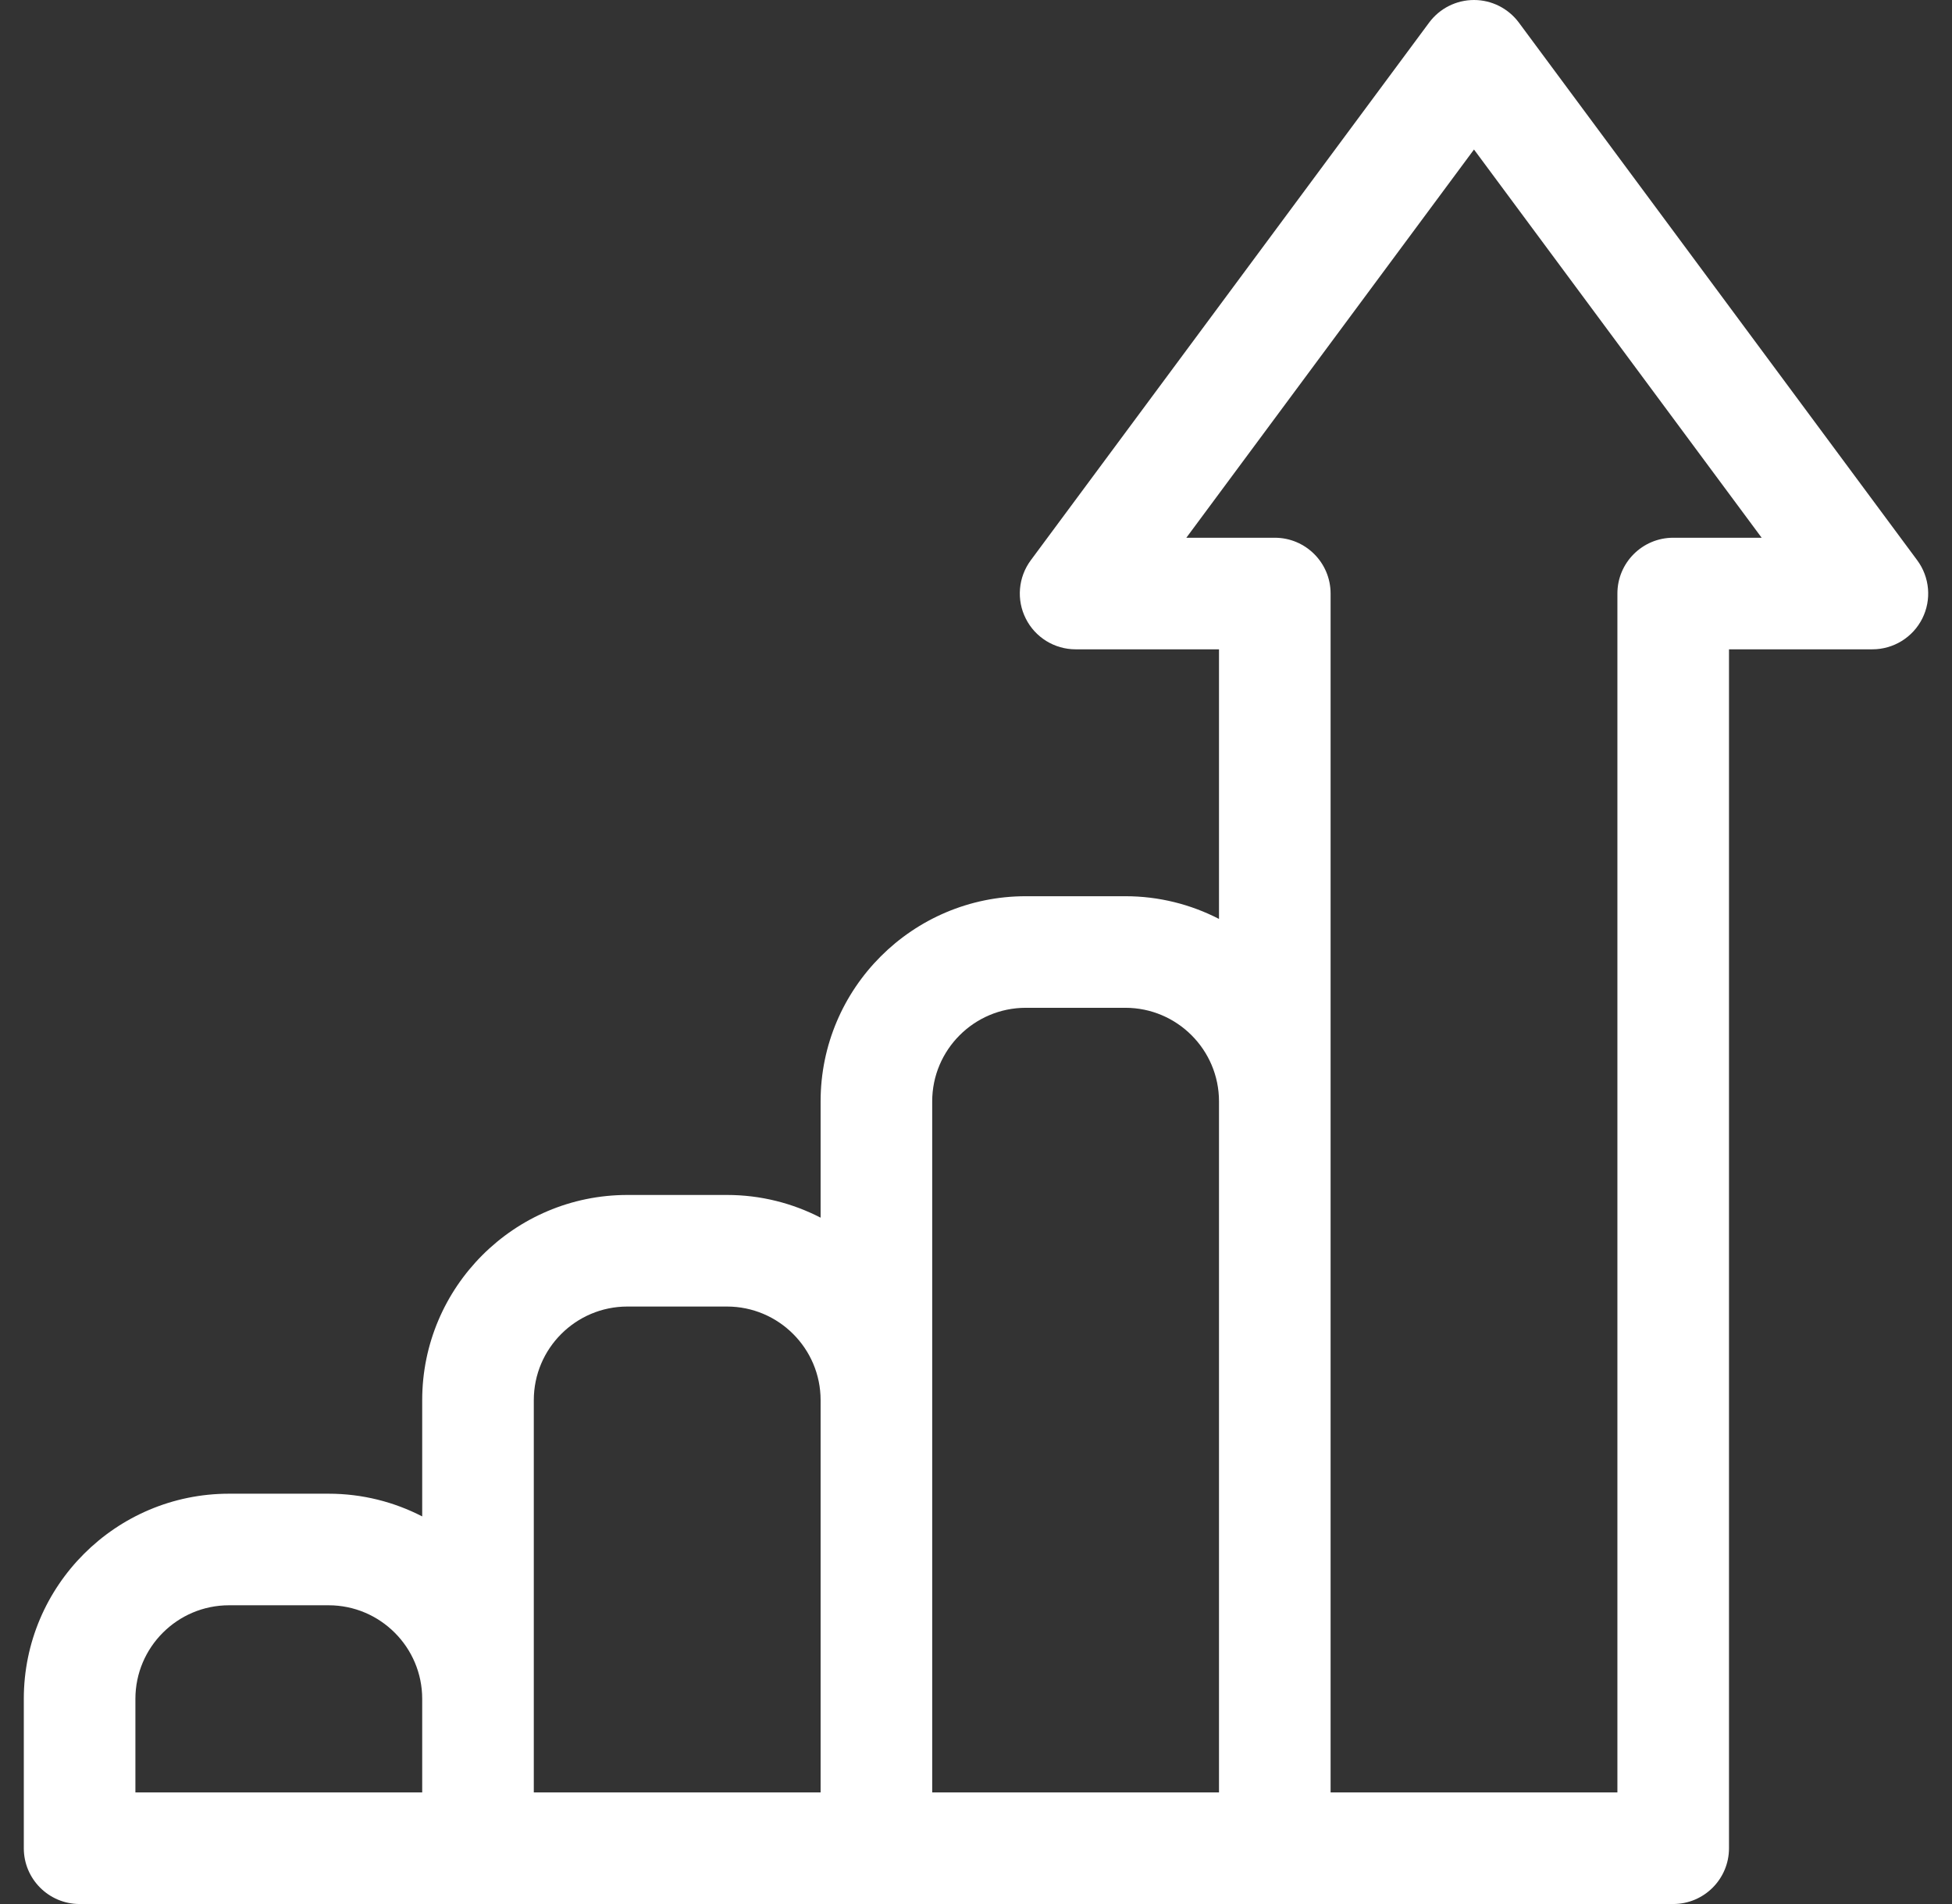 <?xml version="1.0" encoding="UTF-8"?> <svg xmlns="http://www.w3.org/2000/svg" width="41" height="40" viewBox="0 0 41 40" fill="none"><rect x="0" y="0" width="41" height="40" fill="#333333" stroke="none"/><g id="surface1"><path id="Vector" d="M40.27 11.771L31.902 0.474C31.68 0.176 31.331 0 30.96 0C30.588 0 30.239 0.176 30.018 0.474L21.65 11.771C21.387 12.127 21.346 12.601 21.546 12.996C21.744 13.391 22.149 13.641 22.592 13.641H25.604V19.305C25.014 19.001 24.346 18.828 23.638 18.828H21.546C19.169 18.828 17.236 20.761 17.236 23.138V25.581C16.646 25.277 15.978 25.104 15.27 25.104H13.178C10.802 25.104 8.868 27.038 8.868 29.414V31.857C8.278 31.553 7.61 31.38 6.902 31.38H4.81C2.433 31.38 0.5 33.314 0.5 35.69V38.828C0.5 39.475 1.025 40 1.672 40H35.144C35.791 40 36.316 39.475 36.316 38.828V13.641H39.328C39.771 13.641 40.176 13.391 40.375 12.996C40.574 12.601 40.533 12.127 40.27 11.771ZM2.844 35.69C2.844 34.606 3.726 33.724 4.81 33.724H6.902C7.986 33.724 8.868 34.606 8.868 35.69V37.656H2.844V35.69ZM11.212 35.69V29.414C11.212 28.33 12.094 27.448 13.178 27.448H15.27C16.354 27.448 17.236 28.33 17.236 29.414V37.656H11.212V35.69ZM19.58 29.414V23.138C19.58 22.054 20.462 21.172 21.546 21.172H23.638C24.722 21.172 25.604 22.054 25.604 23.138V37.656H19.58V29.414ZM35.144 11.297C34.497 11.297 33.972 11.822 33.972 12.469V37.656H27.948V12.469C27.948 11.822 27.423 11.297 26.776 11.297H24.918L30.96 3.141L37.002 11.297H35.144Z" fill="white"></path></g></svg> 